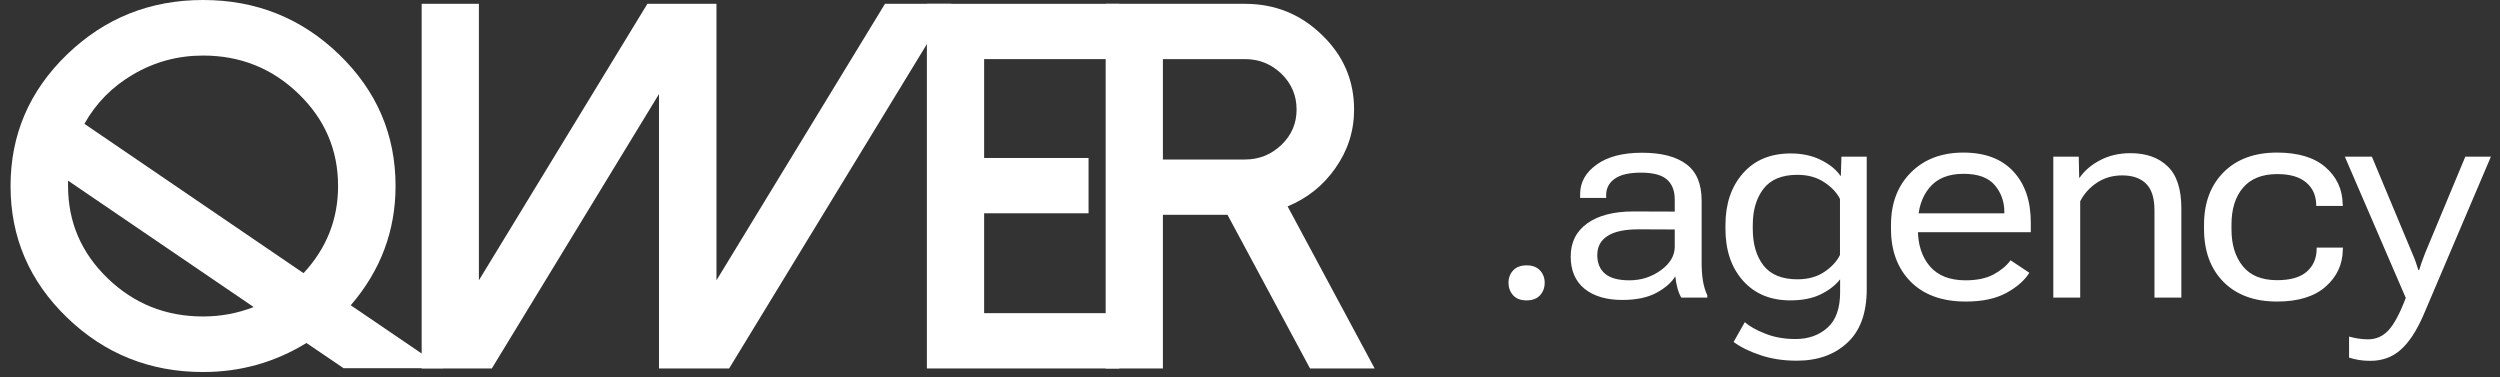 <?xml version="1.0" encoding="UTF-8"?> <svg xmlns="http://www.w3.org/2000/svg" width="126" height="19" viewBox="0 0 126 19" fill="none"><rect x="0" y="0" width="126" height="19" fill="#333333" stroke="none"/> <path d="M76.028 14.253C76.028 14.497 76.106 14.707 76.262 14.883C76.418 15.054 76.643 15.139 76.936 15.139C77.234 15.139 77.461 15.054 77.617 14.883C77.773 14.712 77.852 14.502 77.852 14.253C77.852 14.004 77.773 13.796 77.617 13.63C77.461 13.46 77.236 13.374 76.943 13.374C76.645 13.374 76.418 13.46 76.262 13.63C76.106 13.796 76.028 14.004 76.028 14.253ZM79.163 12.927C79.163 13.63 79.395 14.172 79.859 14.553C80.327 14.929 80.962 15.117 81.763 15.117C82.466 15.117 83.04 14.998 83.484 14.758C83.933 14.514 84.251 14.236 84.436 13.923C84.456 14.138 84.493 14.341 84.546 14.531C84.6 14.722 84.663 14.878 84.737 15H86.048V14.883C85.95 14.678 85.877 14.436 85.828 14.158C85.784 13.879 85.762 13.584 85.762 13.271V10.107C85.762 9.268 85.506 8.657 84.993 8.276C84.48 7.891 83.736 7.698 82.759 7.698C81.782 7.698 81.018 7.898 80.467 8.298C79.915 8.694 79.639 9.189 79.639 9.785V9.976H80.95V9.836C80.95 9.49 81.094 9.214 81.382 9.009C81.67 8.804 82.11 8.701 82.701 8.701C83.321 8.701 83.76 8.818 84.019 9.053C84.278 9.282 84.407 9.617 84.407 10.056V10.664L82.327 10.657C81.336 10.657 80.559 10.857 79.998 11.257C79.441 11.658 79.163 12.214 79.163 12.927ZM80.503 12.854C80.503 12.434 80.674 12.114 81.016 11.895C81.358 11.67 81.883 11.558 82.591 11.558L84.407 11.565V12.437C84.407 12.886 84.173 13.281 83.704 13.623C83.235 13.96 82.708 14.128 82.122 14.128C81.57 14.128 81.162 14.019 80.899 13.799C80.635 13.579 80.503 13.264 80.503 12.854ZM87.374 17.234C87.73 17.498 88.182 17.72 88.729 17.9C89.275 18.086 89.883 18.179 90.552 18.179C91.612 18.179 92.464 17.876 93.109 17.27C93.758 16.67 94.083 15.771 94.083 14.575V7.896H92.808L92.779 8.862H92.757C92.552 8.555 92.23 8.291 91.79 8.071C91.351 7.847 90.838 7.734 90.252 7.734C89.231 7.734 88.428 8.069 87.842 8.738C87.256 9.407 86.963 10.273 86.963 11.338V11.536C86.963 12.615 87.259 13.486 87.85 14.15C88.441 14.81 89.234 15.139 90.23 15.139C90.835 15.139 91.343 15.039 91.754 14.839C92.169 14.639 92.498 14.385 92.742 14.077V14.729C92.742 15.54 92.53 16.135 92.105 16.516C91.68 16.897 91.143 17.087 90.494 17.087C89.927 17.087 89.419 16.997 88.97 16.816C88.521 16.641 88.177 16.448 87.938 16.238L87.374 17.234ZM88.34 11.543V11.331C88.34 10.593 88.519 9.99 88.875 9.521C89.236 9.048 89.808 8.811 90.589 8.811C91.111 8.811 91.558 8.933 91.929 9.177C92.305 9.421 92.574 9.705 92.735 10.027V12.847C92.588 13.159 92.33 13.442 91.959 13.696C91.588 13.95 91.131 14.077 90.589 14.077C89.813 14.077 89.244 13.845 88.882 13.381C88.521 12.918 88.34 12.305 88.34 11.543ZM95.306 11.536C95.306 12.639 95.636 13.525 96.295 14.194C96.959 14.863 97.887 15.198 99.078 15.198C99.913 15.198 100.597 15.051 101.129 14.758C101.661 14.465 102.044 14.128 102.279 13.748L101.334 13.118C101.129 13.396 100.841 13.635 100.47 13.835C100.099 14.031 99.63 14.128 99.063 14.128C98.267 14.128 97.667 13.892 97.262 13.418C96.861 12.944 96.661 12.324 96.661 11.558V11.287C96.661 10.54 96.854 9.932 97.24 9.463C97.625 8.994 98.199 8.76 98.961 8.76C99.688 8.76 100.213 8.95 100.536 9.331C100.858 9.712 101.019 10.161 101.019 10.679V10.752H96.09V11.704H102.352V11.213C102.352 10.124 102.057 9.265 101.466 8.635C100.88 8.005 100.042 7.69 98.954 7.69C97.855 7.69 96.971 8.027 96.302 8.701C95.638 9.37 95.306 10.249 95.306 11.338V11.536ZM103.487 15H104.842V10.144C105.033 9.768 105.311 9.458 105.677 9.214C106.049 8.965 106.476 8.84 106.959 8.84C107.487 8.84 107.889 8.982 108.168 9.265C108.446 9.543 108.585 9.985 108.585 10.591V15H109.94V10.503C109.94 9.531 109.711 8.826 109.252 8.386C108.793 7.942 108.168 7.72 107.377 7.72C106.805 7.72 106.298 7.837 105.853 8.071C105.409 8.301 105.062 8.596 104.813 8.958H104.791L104.769 7.896H103.487V15ZM111.083 11.536C111.083 12.654 111.41 13.545 112.064 14.209C112.724 14.868 113.622 15.198 114.76 15.198C115.824 15.198 116.64 14.949 117.206 14.451C117.777 13.953 118.068 13.33 118.078 12.583L118.085 12.48H116.759V12.568C116.75 13.042 116.579 13.42 116.247 13.704C115.919 13.982 115.426 14.121 114.767 14.121C113.996 14.121 113.419 13.887 113.039 13.418C112.658 12.949 112.467 12.332 112.467 11.565V11.316C112.467 10.535 112.66 9.917 113.046 9.463C113.437 9.004 114.013 8.774 114.774 8.774C115.414 8.774 115.897 8.914 116.225 9.192C116.552 9.465 116.723 9.834 116.737 10.298V10.378H118.078L118.07 10.276C118.056 9.529 117.765 8.911 117.199 8.423C116.637 7.935 115.824 7.69 114.76 7.69C113.627 7.69 112.731 8.02 112.072 8.679C111.413 9.338 111.083 10.222 111.083 11.331V11.536ZM118.393 18.025C118.554 18.074 118.718 18.113 118.884 18.142C119.054 18.171 119.247 18.186 119.462 18.186C120.068 18.186 120.578 18 120.993 17.629C121.413 17.258 121.794 16.68 122.136 15.894L125.541 7.896H124.252L122.231 12.744C122.162 12.925 122.104 13.081 122.055 13.213C122.011 13.34 121.967 13.474 121.923 13.616H121.887C121.843 13.474 121.799 13.34 121.755 13.213C121.711 13.081 121.65 12.927 121.572 12.752L119.543 7.896H118.18L121.242 14.993L121.257 15C120.959 15.786 120.668 16.333 120.385 16.641C120.102 16.948 119.758 17.102 119.352 17.102C119.196 17.102 119.035 17.09 118.869 17.065C118.708 17.041 118.549 17.007 118.393 16.963V18.025Z" fill="white"></path> <path d="M4.254 6.241C4.838 5.197 5.658 4.366 6.712 3.75C7.793 3.116 8.967 2.8 10.234 2.8C12.113 2.8 13.716 3.442 15.045 4.726C16.375 6.01 17.039 7.56 17.039 9.375C17.039 11.053 16.459 12.517 15.298 13.767L4.254 6.241ZM10.234 15.95C8.356 15.95 6.752 15.308 5.423 14.024C4.094 12.74 3.43 11.19 3.43 9.375C3.43 9.307 3.43 9.217 3.43 9.105L12.786 15.475C11.971 15.792 11.12 15.95 10.234 15.95ZM17.677 15.385C19.183 13.639 19.936 11.635 19.936 9.375C19.936 6.789 18.988 4.58 17.092 2.748C15.196 0.916 12.91 0 10.234 0C7.558 0 5.272 0.916 3.376 2.748C1.48 4.58 0.532 6.789 0.532 9.375C0.532 11.961 1.48 14.169 3.376 16.002C5.272 17.834 7.558 18.75 10.234 18.75C12.121 18.75 13.858 18.262 15.444 17.286L17.318 18.557H22.342L17.677 15.385Z" fill="white"></path> <path d="M21.252 0.193V18.57H24.787L33.213 4.739V18.57H36.748L47.952 0.193H44.603L36.11 14.127V0.193H32.628L24.136 14.127V0.193H21.252Z" fill="white"></path> <path d="M46.715 0.193V18.57H56.418V15.783H49.6V10.749H54.863V7.962H49.6V2.979H56.418V0.193H46.715Z" fill="white"></path> <path d="M58.61 8.039V2.979H62.743C63.461 2.979 64.077 3.228 64.591 3.724C65.096 4.221 65.348 4.82 65.348 5.522C65.348 6.216 65.096 6.807 64.591 7.295C64.077 7.791 63.461 8.039 62.743 8.039H58.61ZM64.896 10.402C65.889 9.991 66.691 9.349 67.302 8.476C67.931 7.586 68.246 6.601 68.246 5.522C68.246 4.05 67.705 2.795 66.624 1.759C65.552 0.715 64.258 0.193 62.743 0.193H55.726V18.57H58.61V10.826H61.866L66.026 18.57H69.282L64.896 10.402Z" fill="white"></path> </svg> 